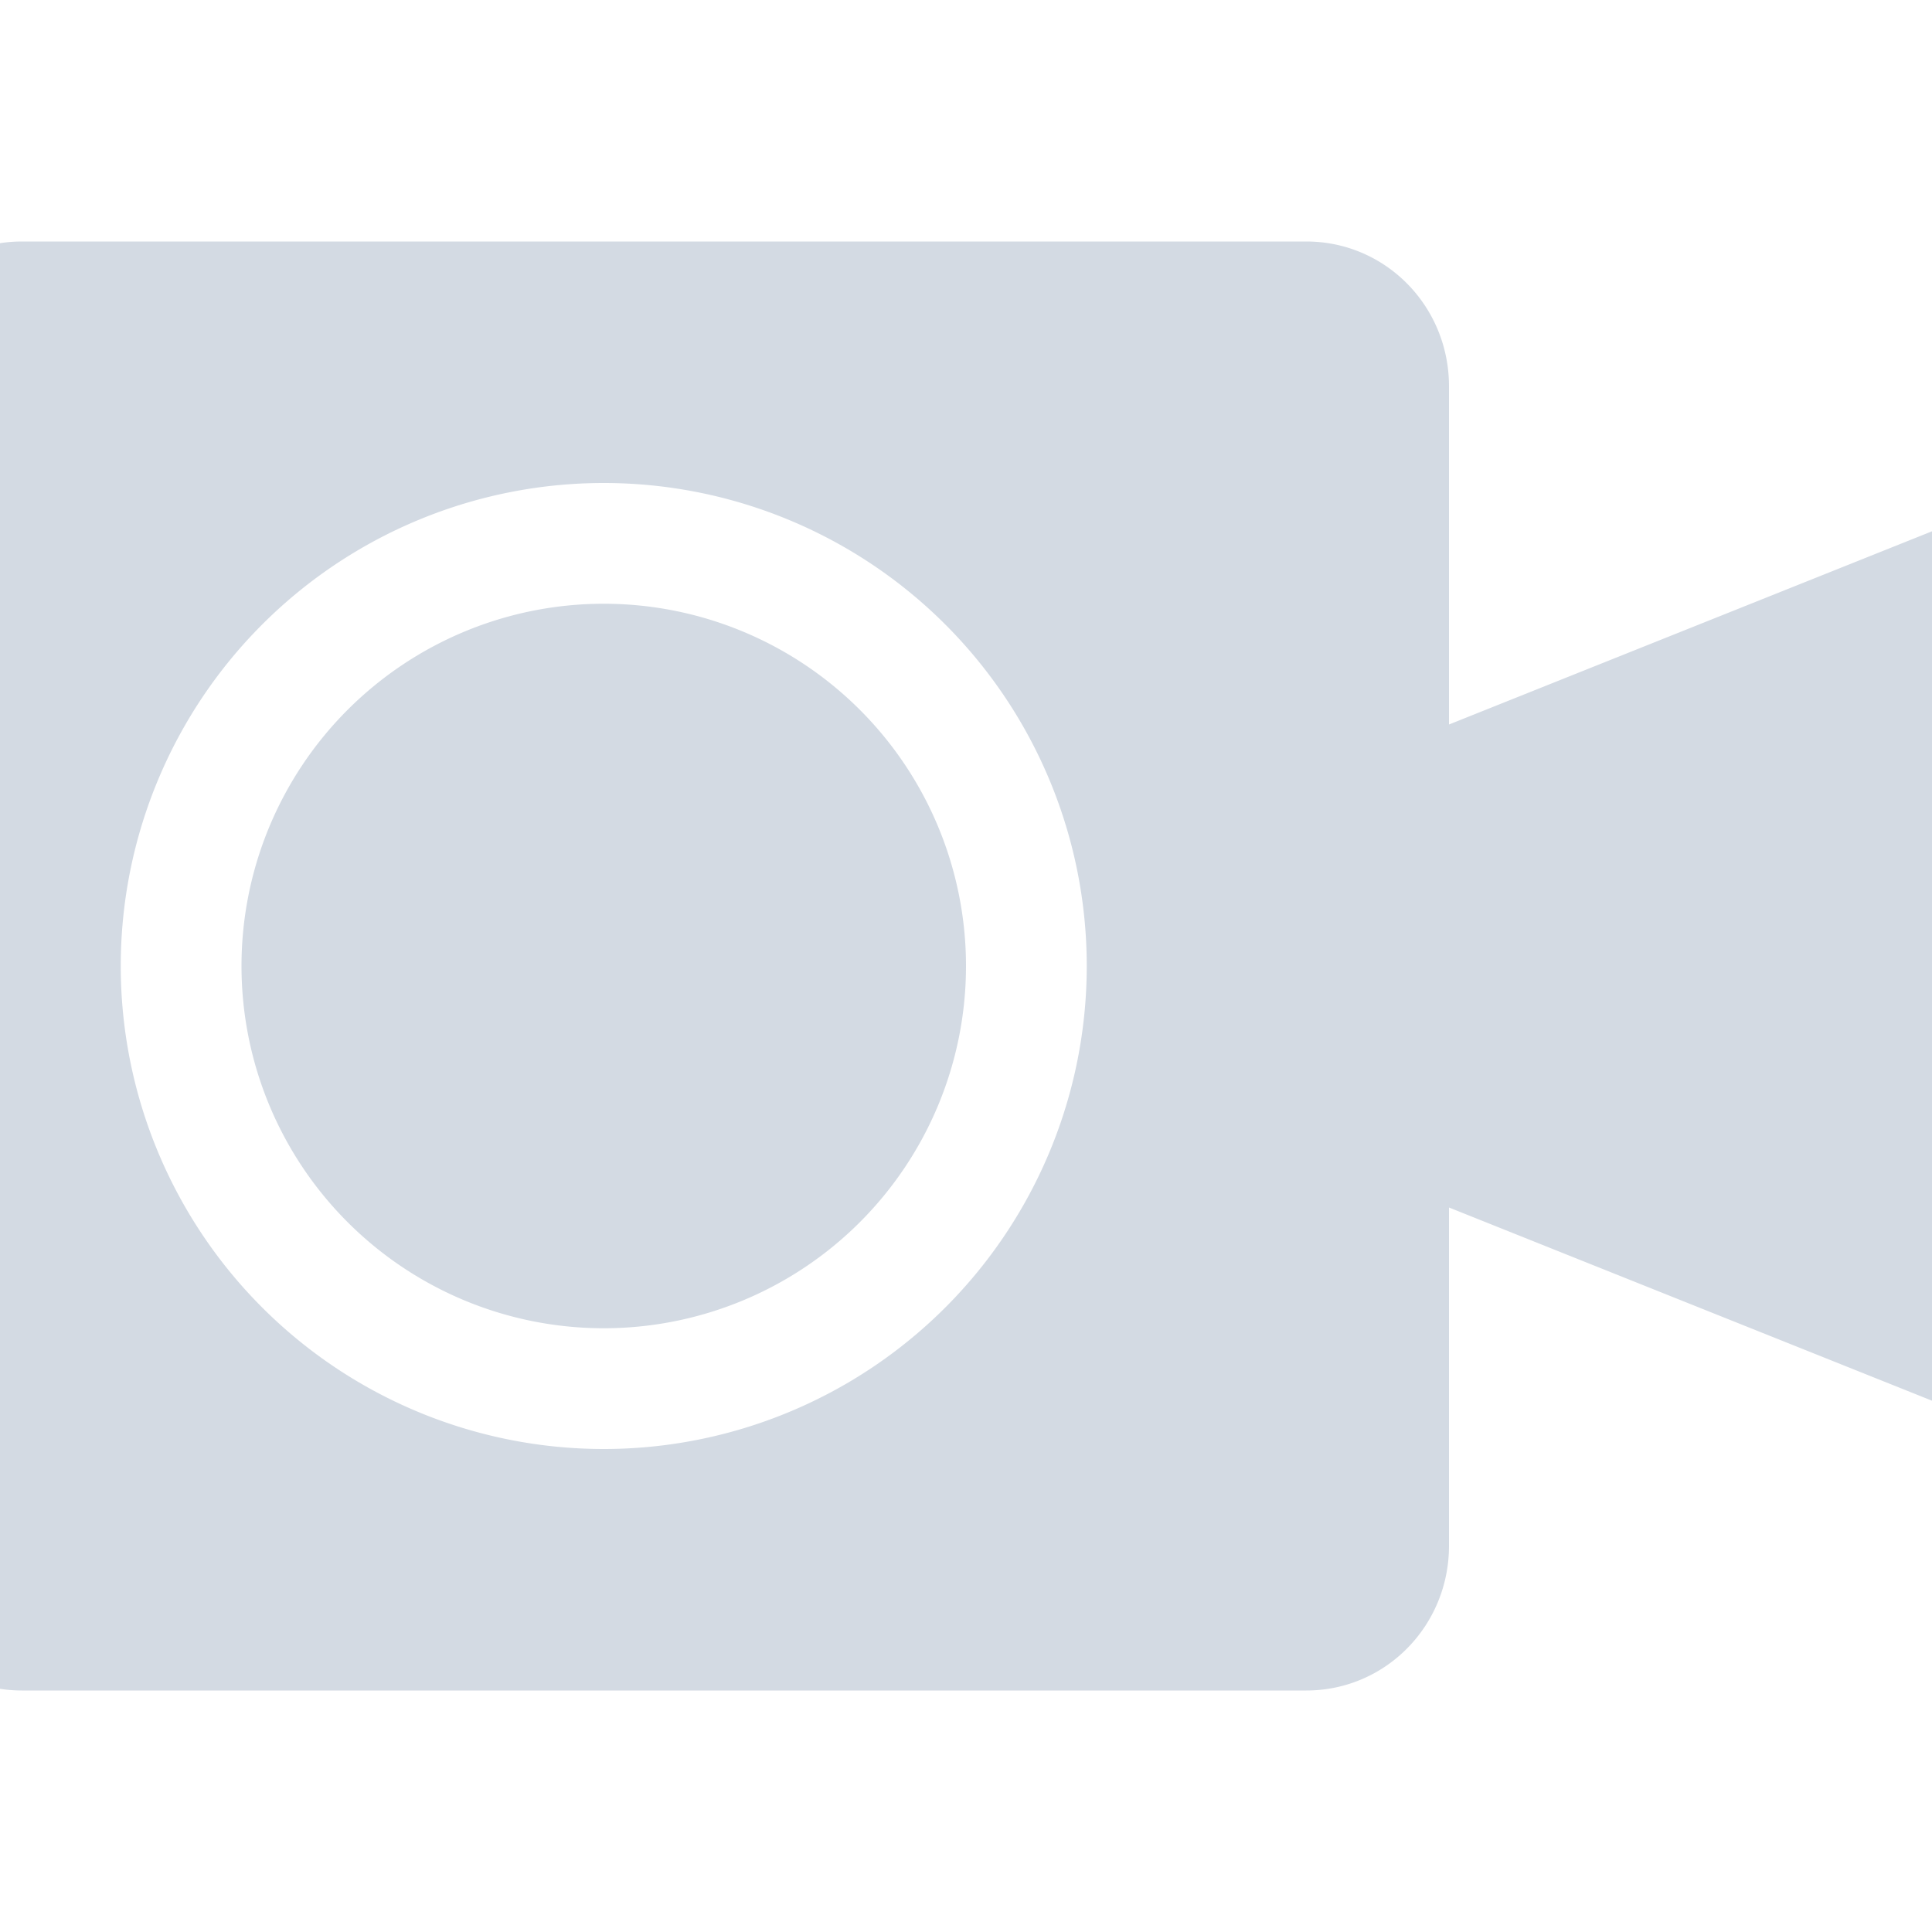 <svg xmlns="http://www.w3.org/2000/svg" width="16" height="16" version="1"><defs><style id="current-color-scheme" type="text/css"></style></defs><path d="M.182 2C-.473 2-1 2.534-1 3.2V12.8C-1 13.466-.473 14 .182 14h10.636c.655 0 1.182-.534 1.182-1.199V10l5 2V4l-5 2V3.2c0-.666-.527-1.2-1.182-1.2zM5 4a4 4 0 0 1 4 4 4 4 0 0 1-4 4 4 4 0 0 1-4-4 4 4 0 0 1 4-4zm0 1a3 3 0 0 0-3 3 3 3 0 0 0 3 3 3 3 0 0 0 3-3 3 3 0 0 0-3-3z" fill="currentColor" color="#d3dae3"/></svg>